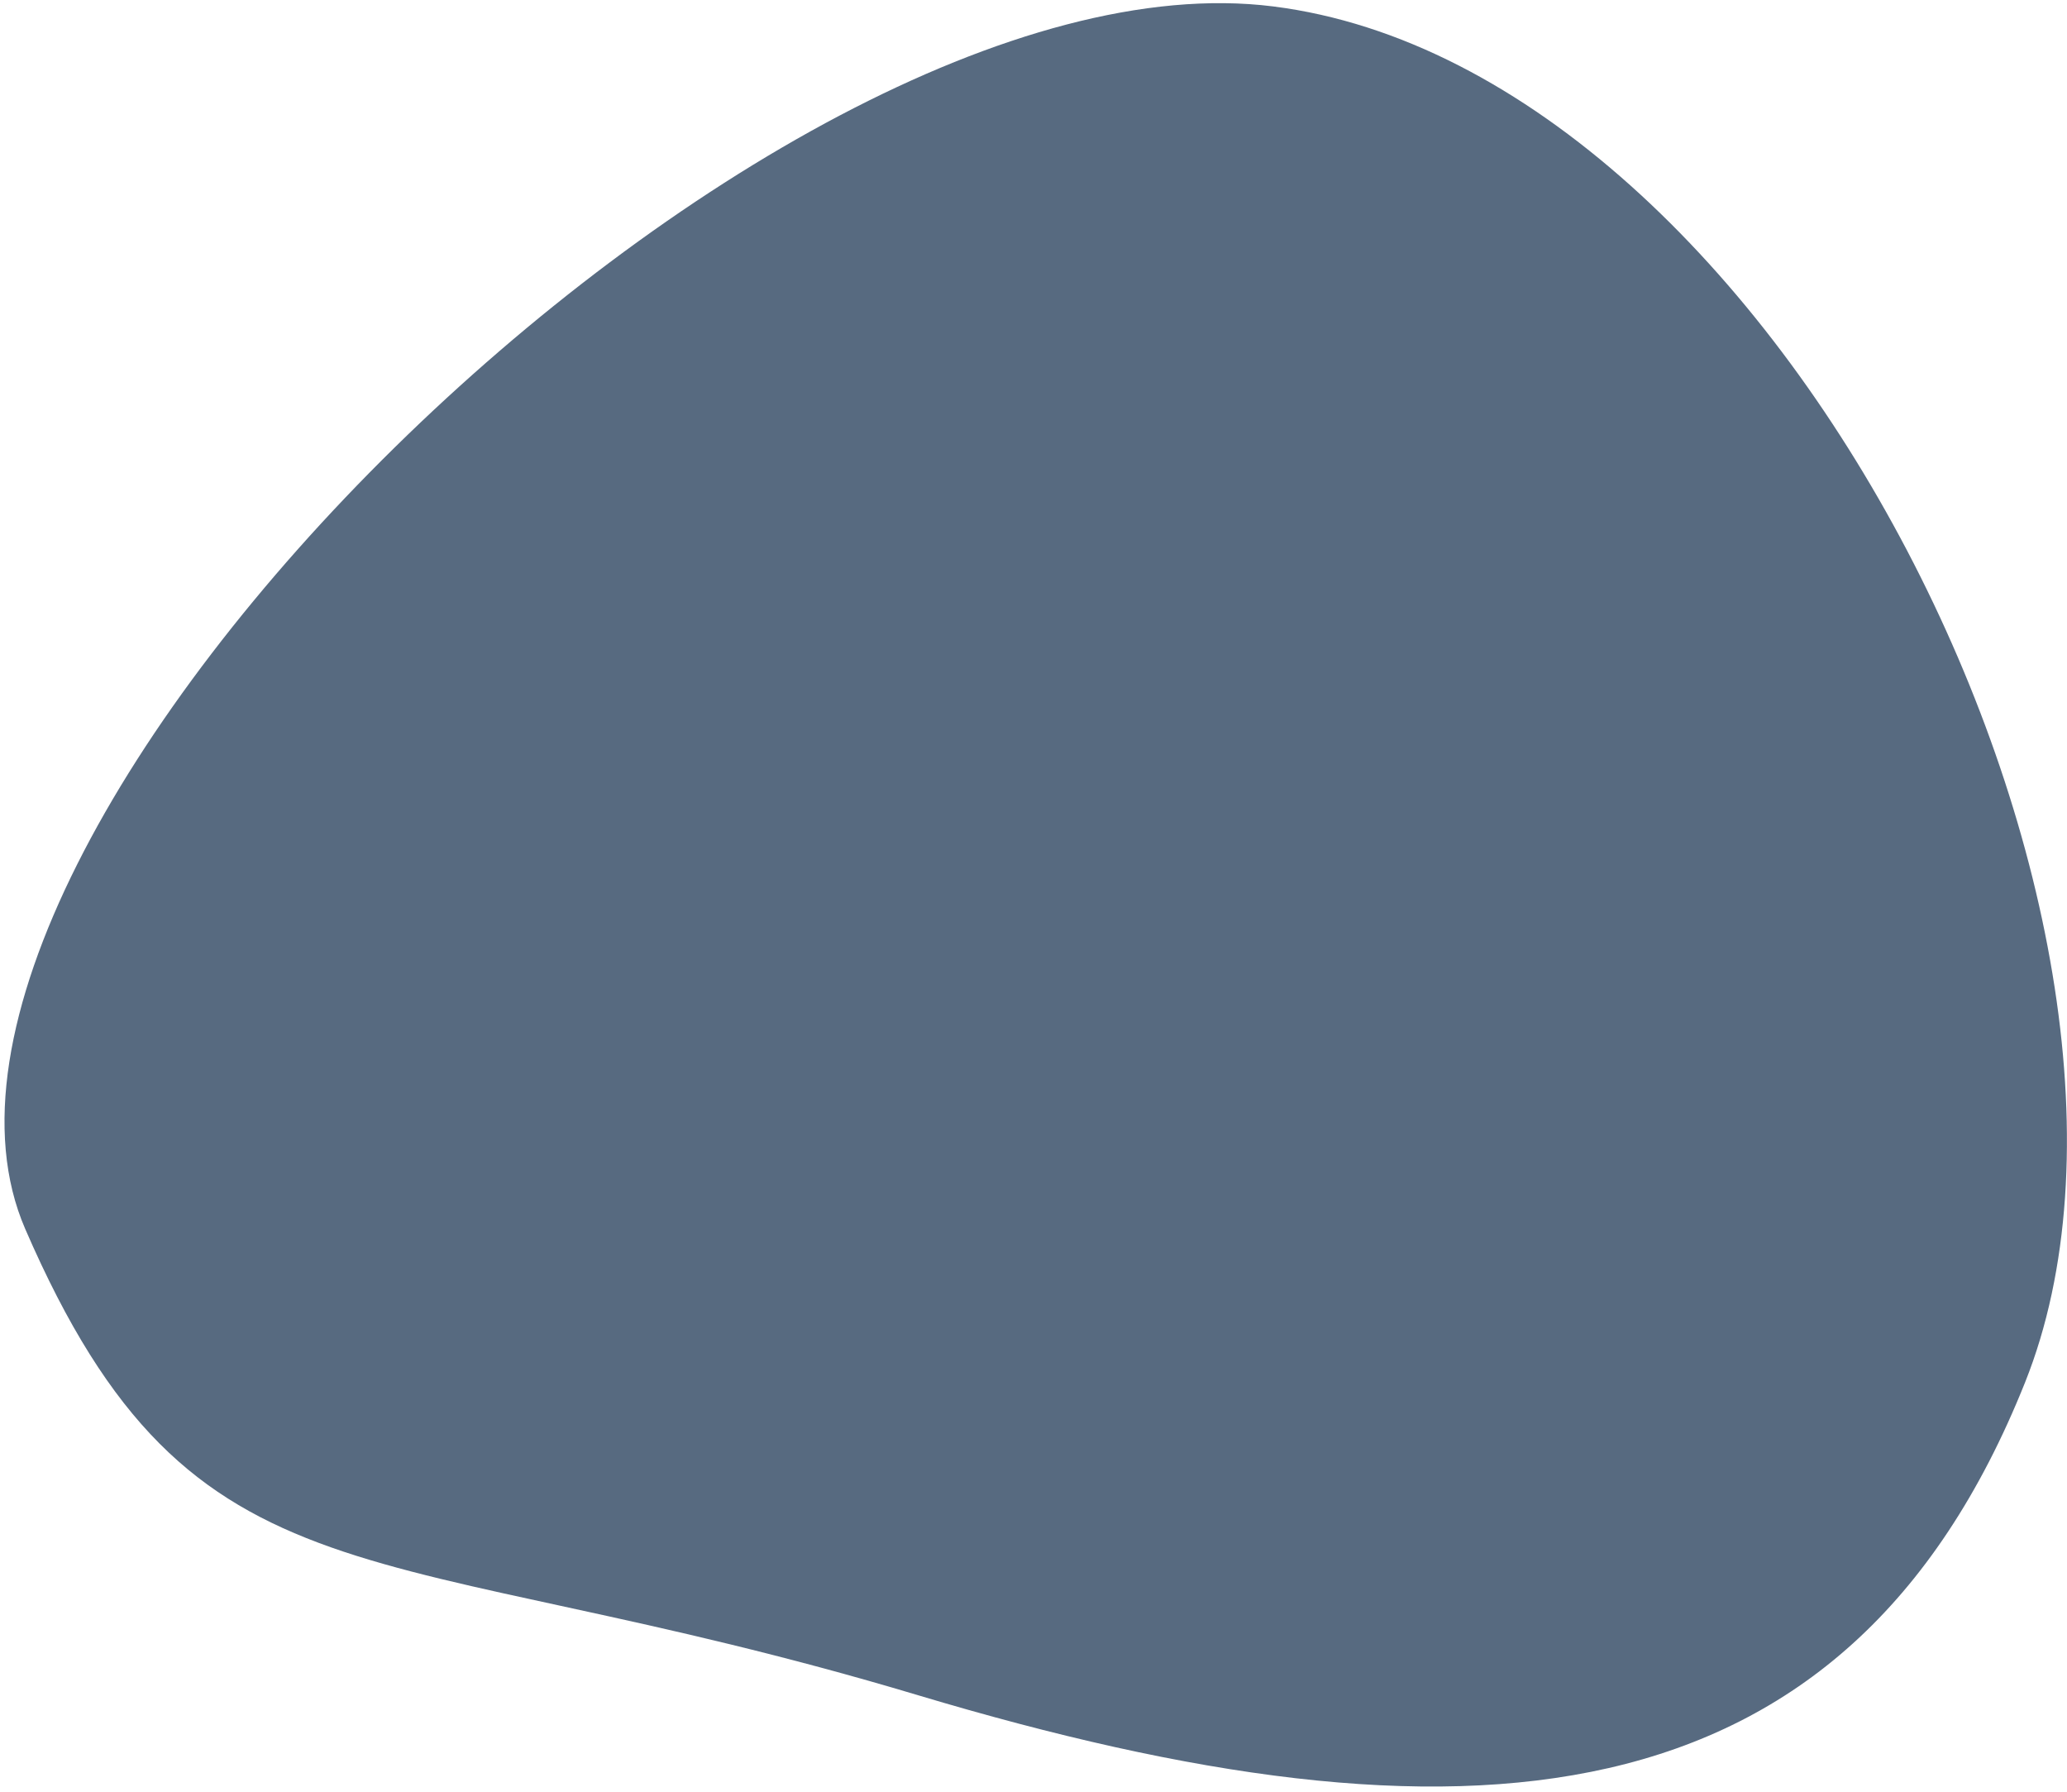 <svg width="323" height="280" viewBox="0 0 323 280" fill="none" xmlns="http://www.w3.org/2000/svg">
<path d="M316.439 216.002C288.439 286.002 228.553 290.352 143.463 264.858C58.373 239.364 30.379 253.006 3.939 192.003C-22.501 131 119.439 -8.998 198.939 1.002C278.439 11.002 344.439 146.002 316.439 216.002Z" fill="#576A80"/>
</svg>
